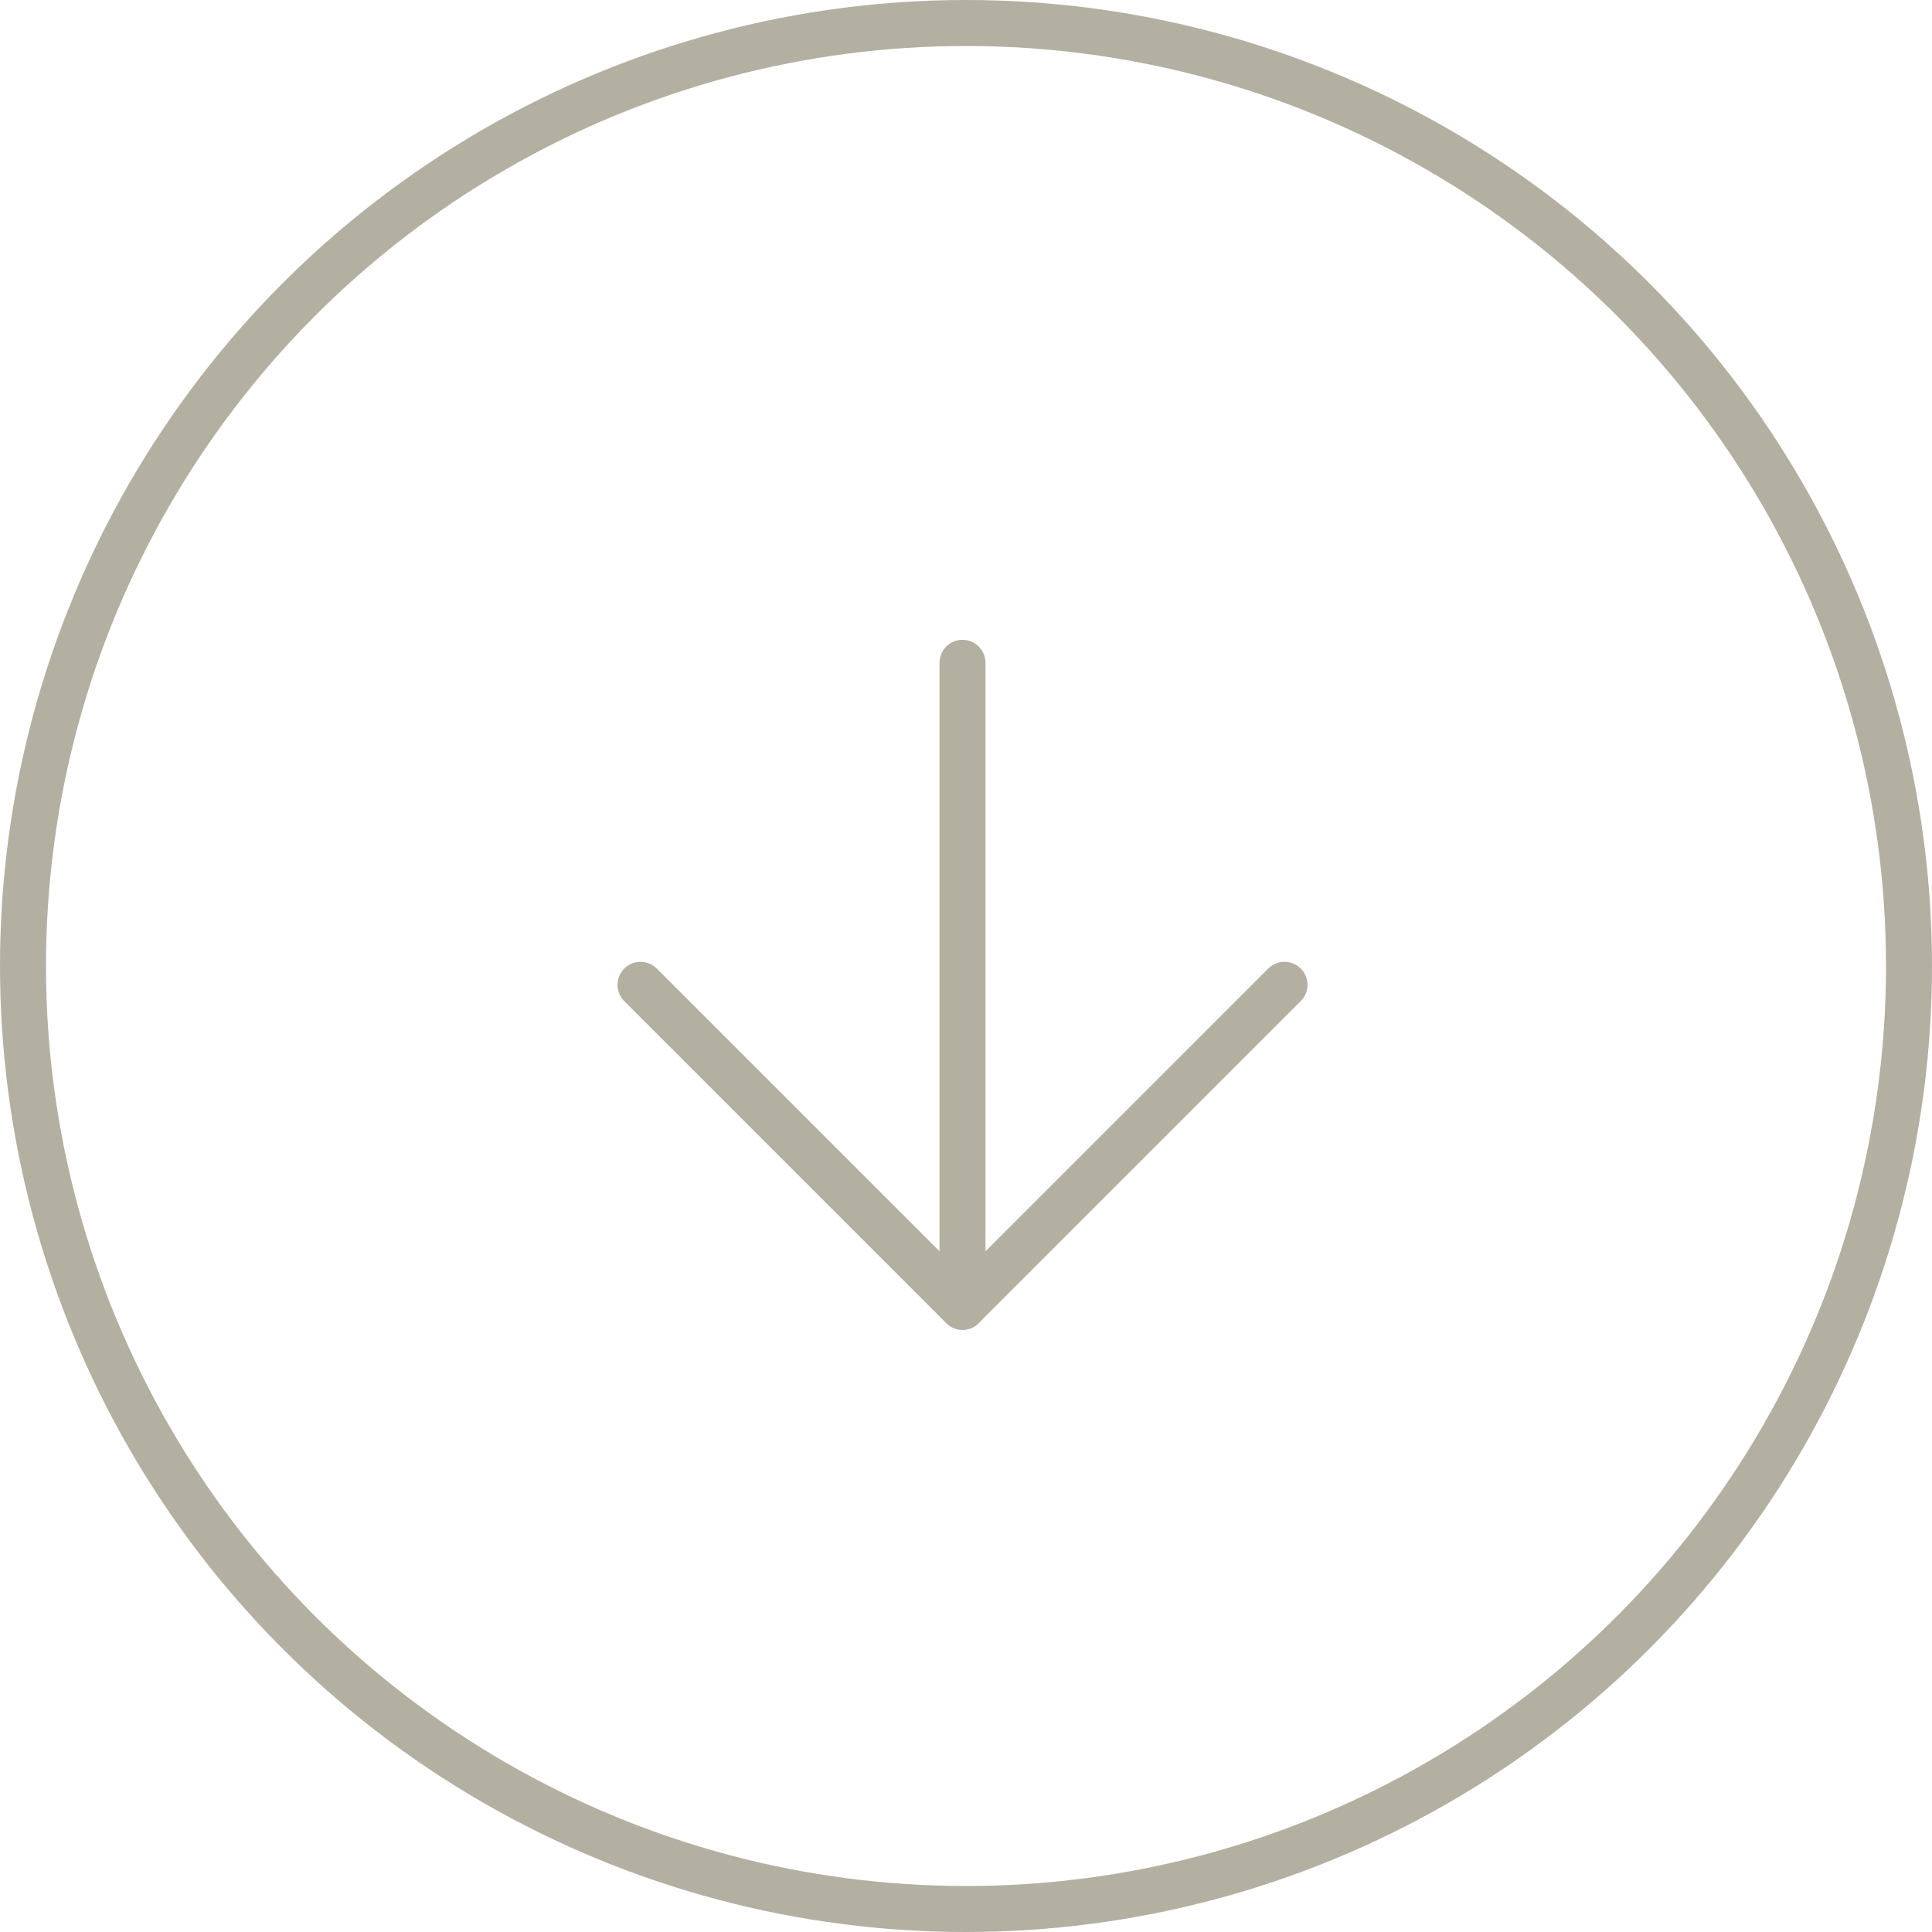 <?xml version="1.0" encoding="UTF-8"?> <svg xmlns="http://www.w3.org/2000/svg" width="42" height="42" viewBox="0 0 42 42" fill="none"><circle cx="21" cy="21" r="20.5" stroke="#B4B0A1"></circle><path d="M20.924 14.409V28.409" stroke="#B4B0A1" stroke-linecap="round" stroke-linejoin="round"></path><path d="M27.924 21.409L20.924 28.409L13.924 21.409" stroke="#B4B0A1" stroke-linecap="round" stroke-linejoin="round"></path></svg> 
